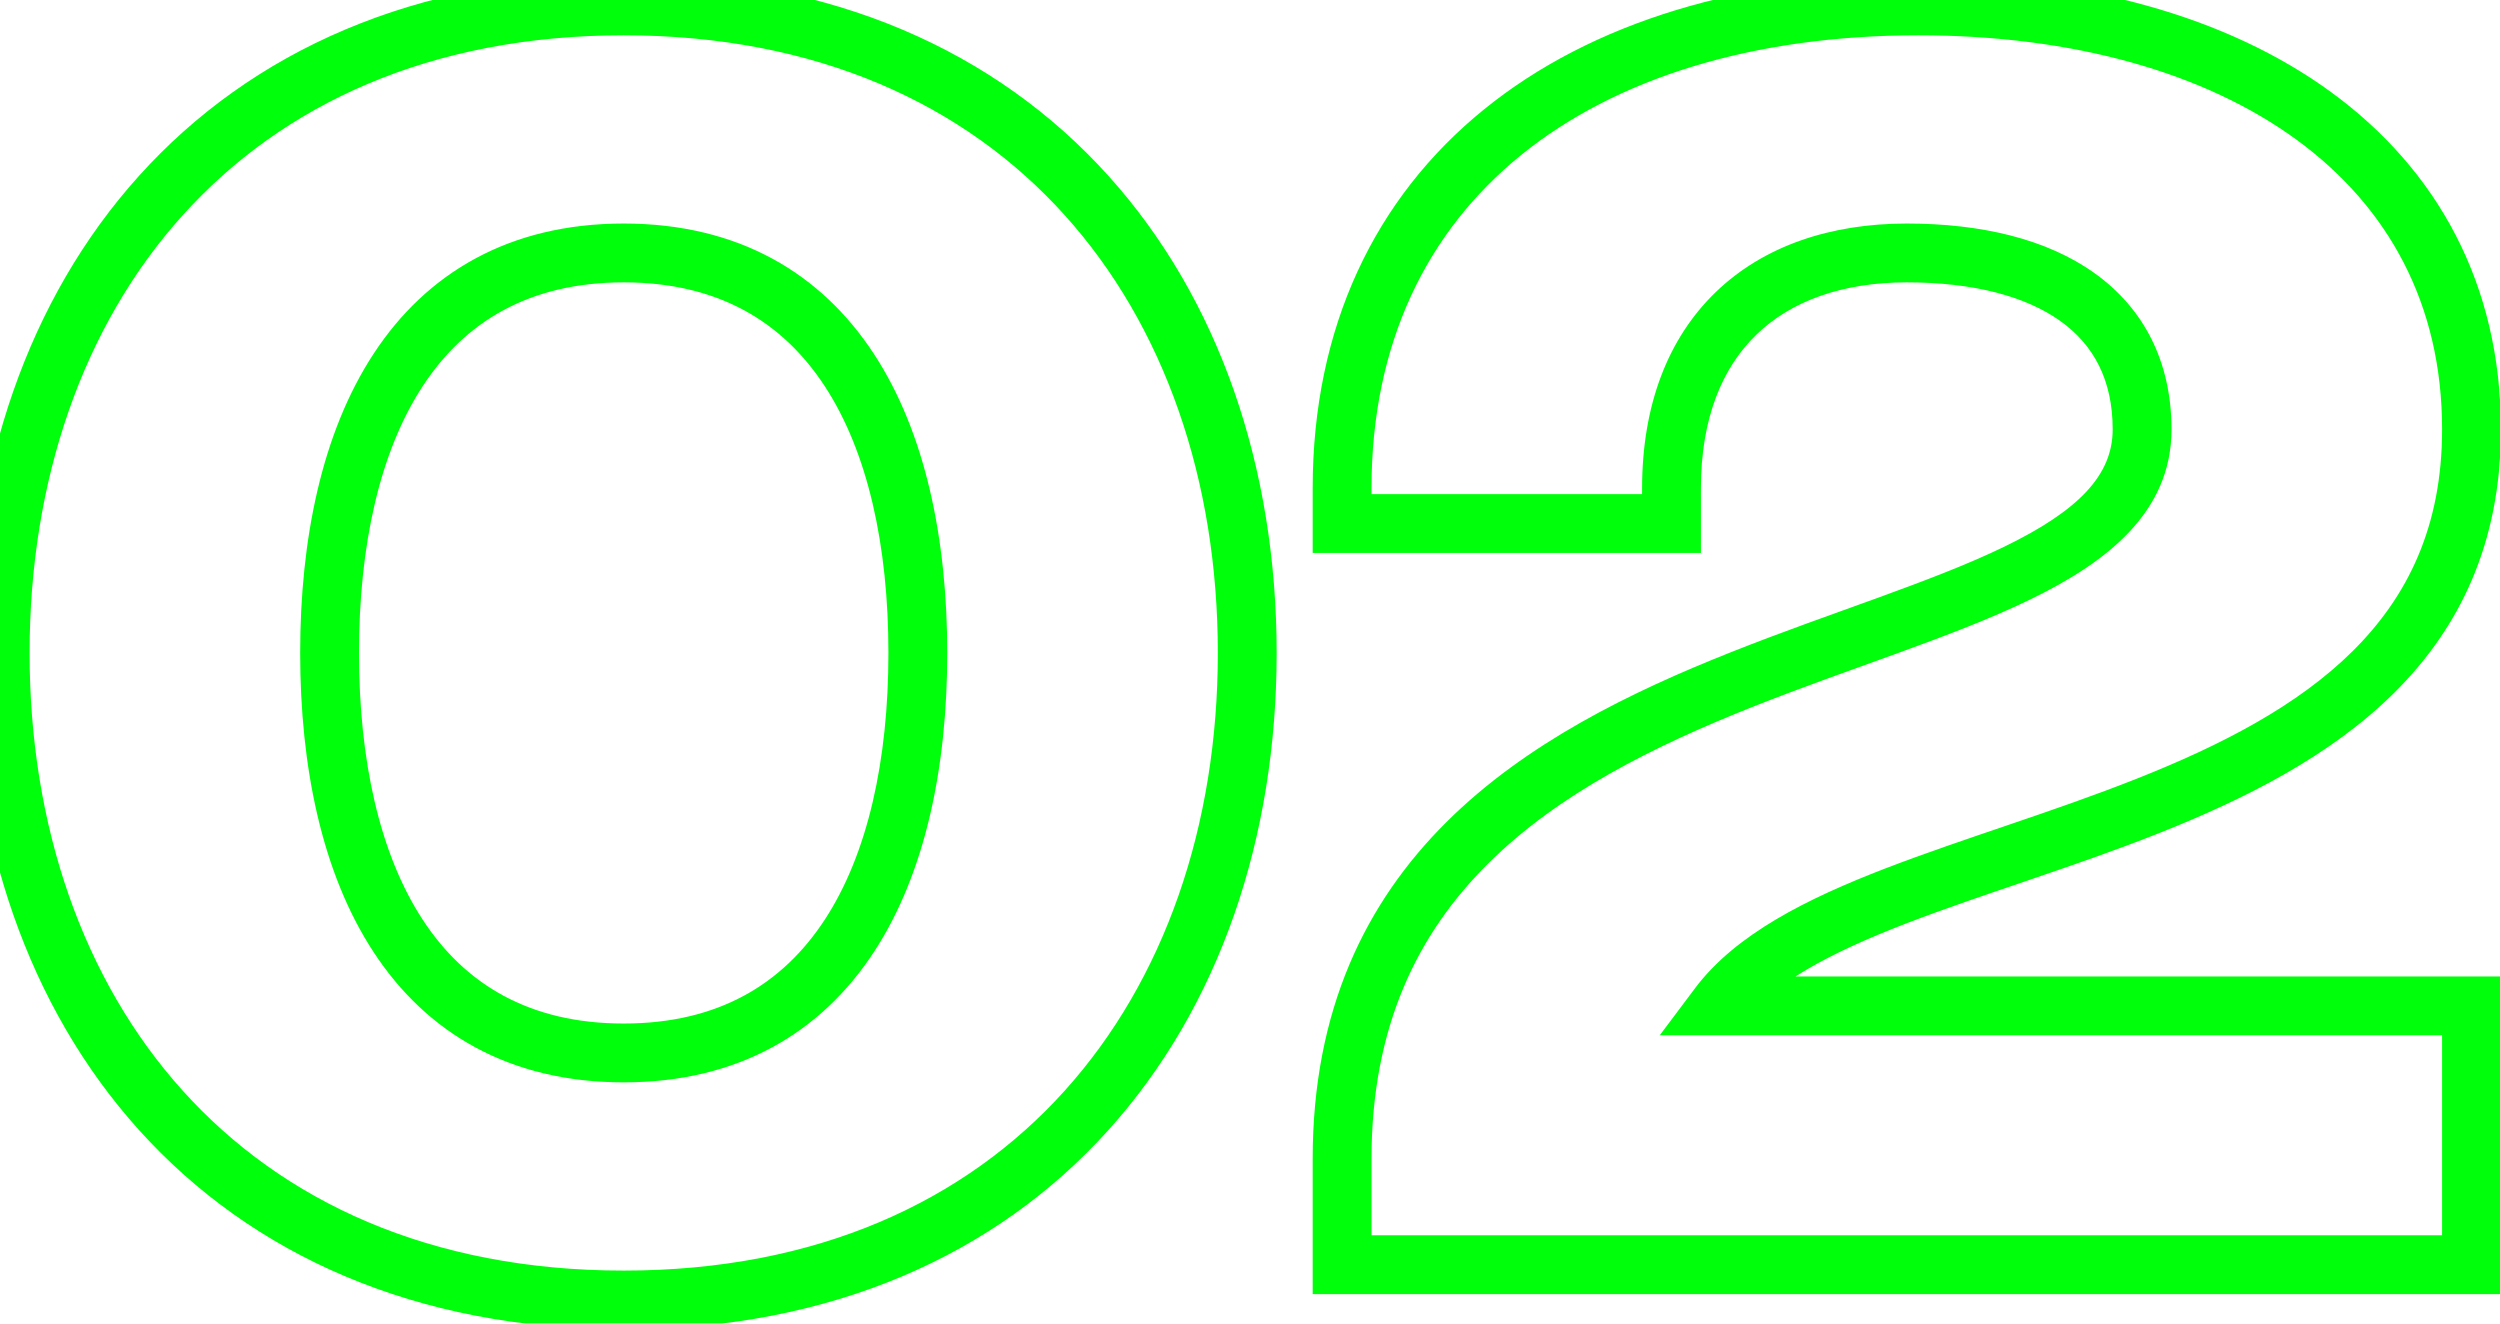 <?xml version="1.0" encoding="UTF-8"?> <svg xmlns="http://www.w3.org/2000/svg" width="85" height="45" viewBox="0 0 85 45" fill="none"> <path d="M12.206 22.2C12.206 18.543 12.91 15.362 14.373 13.128C15.798 10.95 17.984 9.6 21.206 9.6V7.6C17.309 7.6 14.494 9.29 12.7 12.032C10.942 14.718 10.206 18.337 10.206 22.2H12.206ZM21.206 9.6C24.429 9.6 26.614 10.95 28.04 13.128C29.502 15.362 30.206 18.543 30.206 22.2H32.206C32.206 18.337 31.47 14.718 29.713 12.032C27.918 9.29 25.104 7.6 21.206 7.6V9.6ZM30.206 22.2C30.206 25.857 29.502 29.038 28.04 31.272C26.614 33.45 24.429 34.8 21.206 34.8V36.8C25.104 36.8 27.918 35.11 29.713 32.368C31.47 29.682 32.206 26.063 32.206 22.2H30.206ZM21.206 34.8C17.984 34.8 15.798 33.45 14.373 31.272C12.91 29.038 12.206 25.857 12.206 22.2H10.206C10.206 26.063 10.942 29.682 12.7 32.368C14.494 35.11 17.309 36.8 21.206 36.8V34.8ZM-0.994 22.2C-0.994 28.481 0.949 34.234 4.734 38.43C8.531 42.639 14.11 45.2 21.206 45.2V43.2C14.622 43.2 9.602 40.841 6.219 37.09C2.823 33.326 1.006 28.079 1.006 22.2H-0.994ZM21.206 45.2C28.302 45.2 33.882 42.639 37.679 38.43C41.463 34.234 43.406 28.481 43.406 22.2H41.406C41.406 28.079 39.589 33.326 36.194 37.09C32.811 40.841 27.79 43.2 21.206 43.2V45.2ZM43.406 22.2C43.406 15.919 41.463 10.166 37.679 5.97C33.882 1.761 28.302 -0.8 21.206 -0.8V1.2C27.79 1.2 32.811 3.559 36.194 7.31C39.589 11.074 41.406 16.321 41.406 22.2H43.406ZM21.206 -0.8C14.11 -0.8 8.531 1.761 4.734 5.97C0.949 10.166 -0.994 15.919 -0.994 22.2H1.006C1.006 16.321 2.823 11.074 6.219 7.31C9.602 3.559 14.622 1.2 21.206 1.2V-0.8ZM84.031 34.2H85.031V33.2H84.031V34.2ZM58.431 34.2L57.631 33.6L56.431 35.2H58.431V34.2ZM45.631 17.8H44.631V18.8H45.631V17.8ZM56.831 17.8V18.8H57.831V17.8H56.831ZM45.631 43H44.631V44H45.631V43ZM84.031 43V44H85.031V43H84.031ZM84.031 33.2H58.431V35.2H84.031V33.2ZM59.231 34.8C60.243 33.451 62.19 32.408 64.816 31.395C66.106 30.898 67.503 30.427 68.963 29.929C70.416 29.434 71.924 28.915 73.4 28.33C76.338 27.164 79.24 25.704 81.411 23.547C83.617 21.355 85.031 18.478 85.031 14.6H83.031C83.031 17.922 81.846 20.295 80.001 22.128C78.122 23.996 75.524 25.336 72.663 26.47C71.238 27.035 69.772 27.541 68.318 28.036C66.872 28.529 65.432 29.015 64.096 29.529C61.472 30.542 59.02 31.749 57.631 33.6L59.231 34.8ZM85.031 14.6C85.031 9.671 82.871 5.775 79.272 3.143C75.704 0.533 70.777 -0.8 65.231 -0.8V1.2C70.485 1.2 74.959 2.467 78.091 4.757C81.191 7.025 83.031 10.329 83.031 14.6H85.031ZM65.231 -0.8C59.27 -0.8 54.126 0.741 50.451 3.724C46.752 6.726 44.631 11.119 44.631 16.6H46.631C46.631 11.681 48.511 7.874 51.711 5.276C54.937 2.659 59.593 1.2 65.231 1.2V-0.8ZM44.631 16.6V17.8H46.631V16.6H44.631ZM45.631 18.8H56.831V16.8H45.631V18.8ZM57.831 17.8V16.6H55.831V17.8H57.831ZM57.831 16.6C57.831 14.209 58.562 12.492 59.725 11.37C60.895 10.242 62.622 9.6 64.831 9.6V7.6C62.24 7.6 59.967 8.358 58.337 9.93C56.701 11.508 55.831 13.791 55.831 16.6H57.831ZM64.831 9.6C67.113 9.6 68.881 10.079 70.05 10.914C71.173 11.716 71.831 12.905 71.831 14.6H73.831C73.831 12.295 72.889 10.484 71.213 9.286C69.582 8.121 67.349 7.6 64.831 7.6V9.6ZM71.831 14.6C71.831 16.16 70.666 17.364 68.145 18.588C66.921 19.182 65.476 19.732 63.883 20.312C62.305 20.886 60.58 21.488 58.862 22.171C55.43 23.533 51.874 25.269 49.176 27.954C46.442 30.674 44.631 34.328 44.631 39.4H46.631C46.631 34.872 48.221 31.726 50.587 29.371C52.988 26.981 56.232 25.367 59.6 24.029C61.282 23.362 62.957 22.777 64.567 22.191C66.161 21.611 67.692 21.031 69.018 20.387C71.597 19.136 73.831 17.44 73.831 14.6H71.831ZM44.631 39.4V43H46.631V39.4H44.631ZM45.631 44H84.031V42H45.631V44ZM85.031 43V34.2H83.031V43H85.031Z" fill="#00FF0A"></path> </svg> 